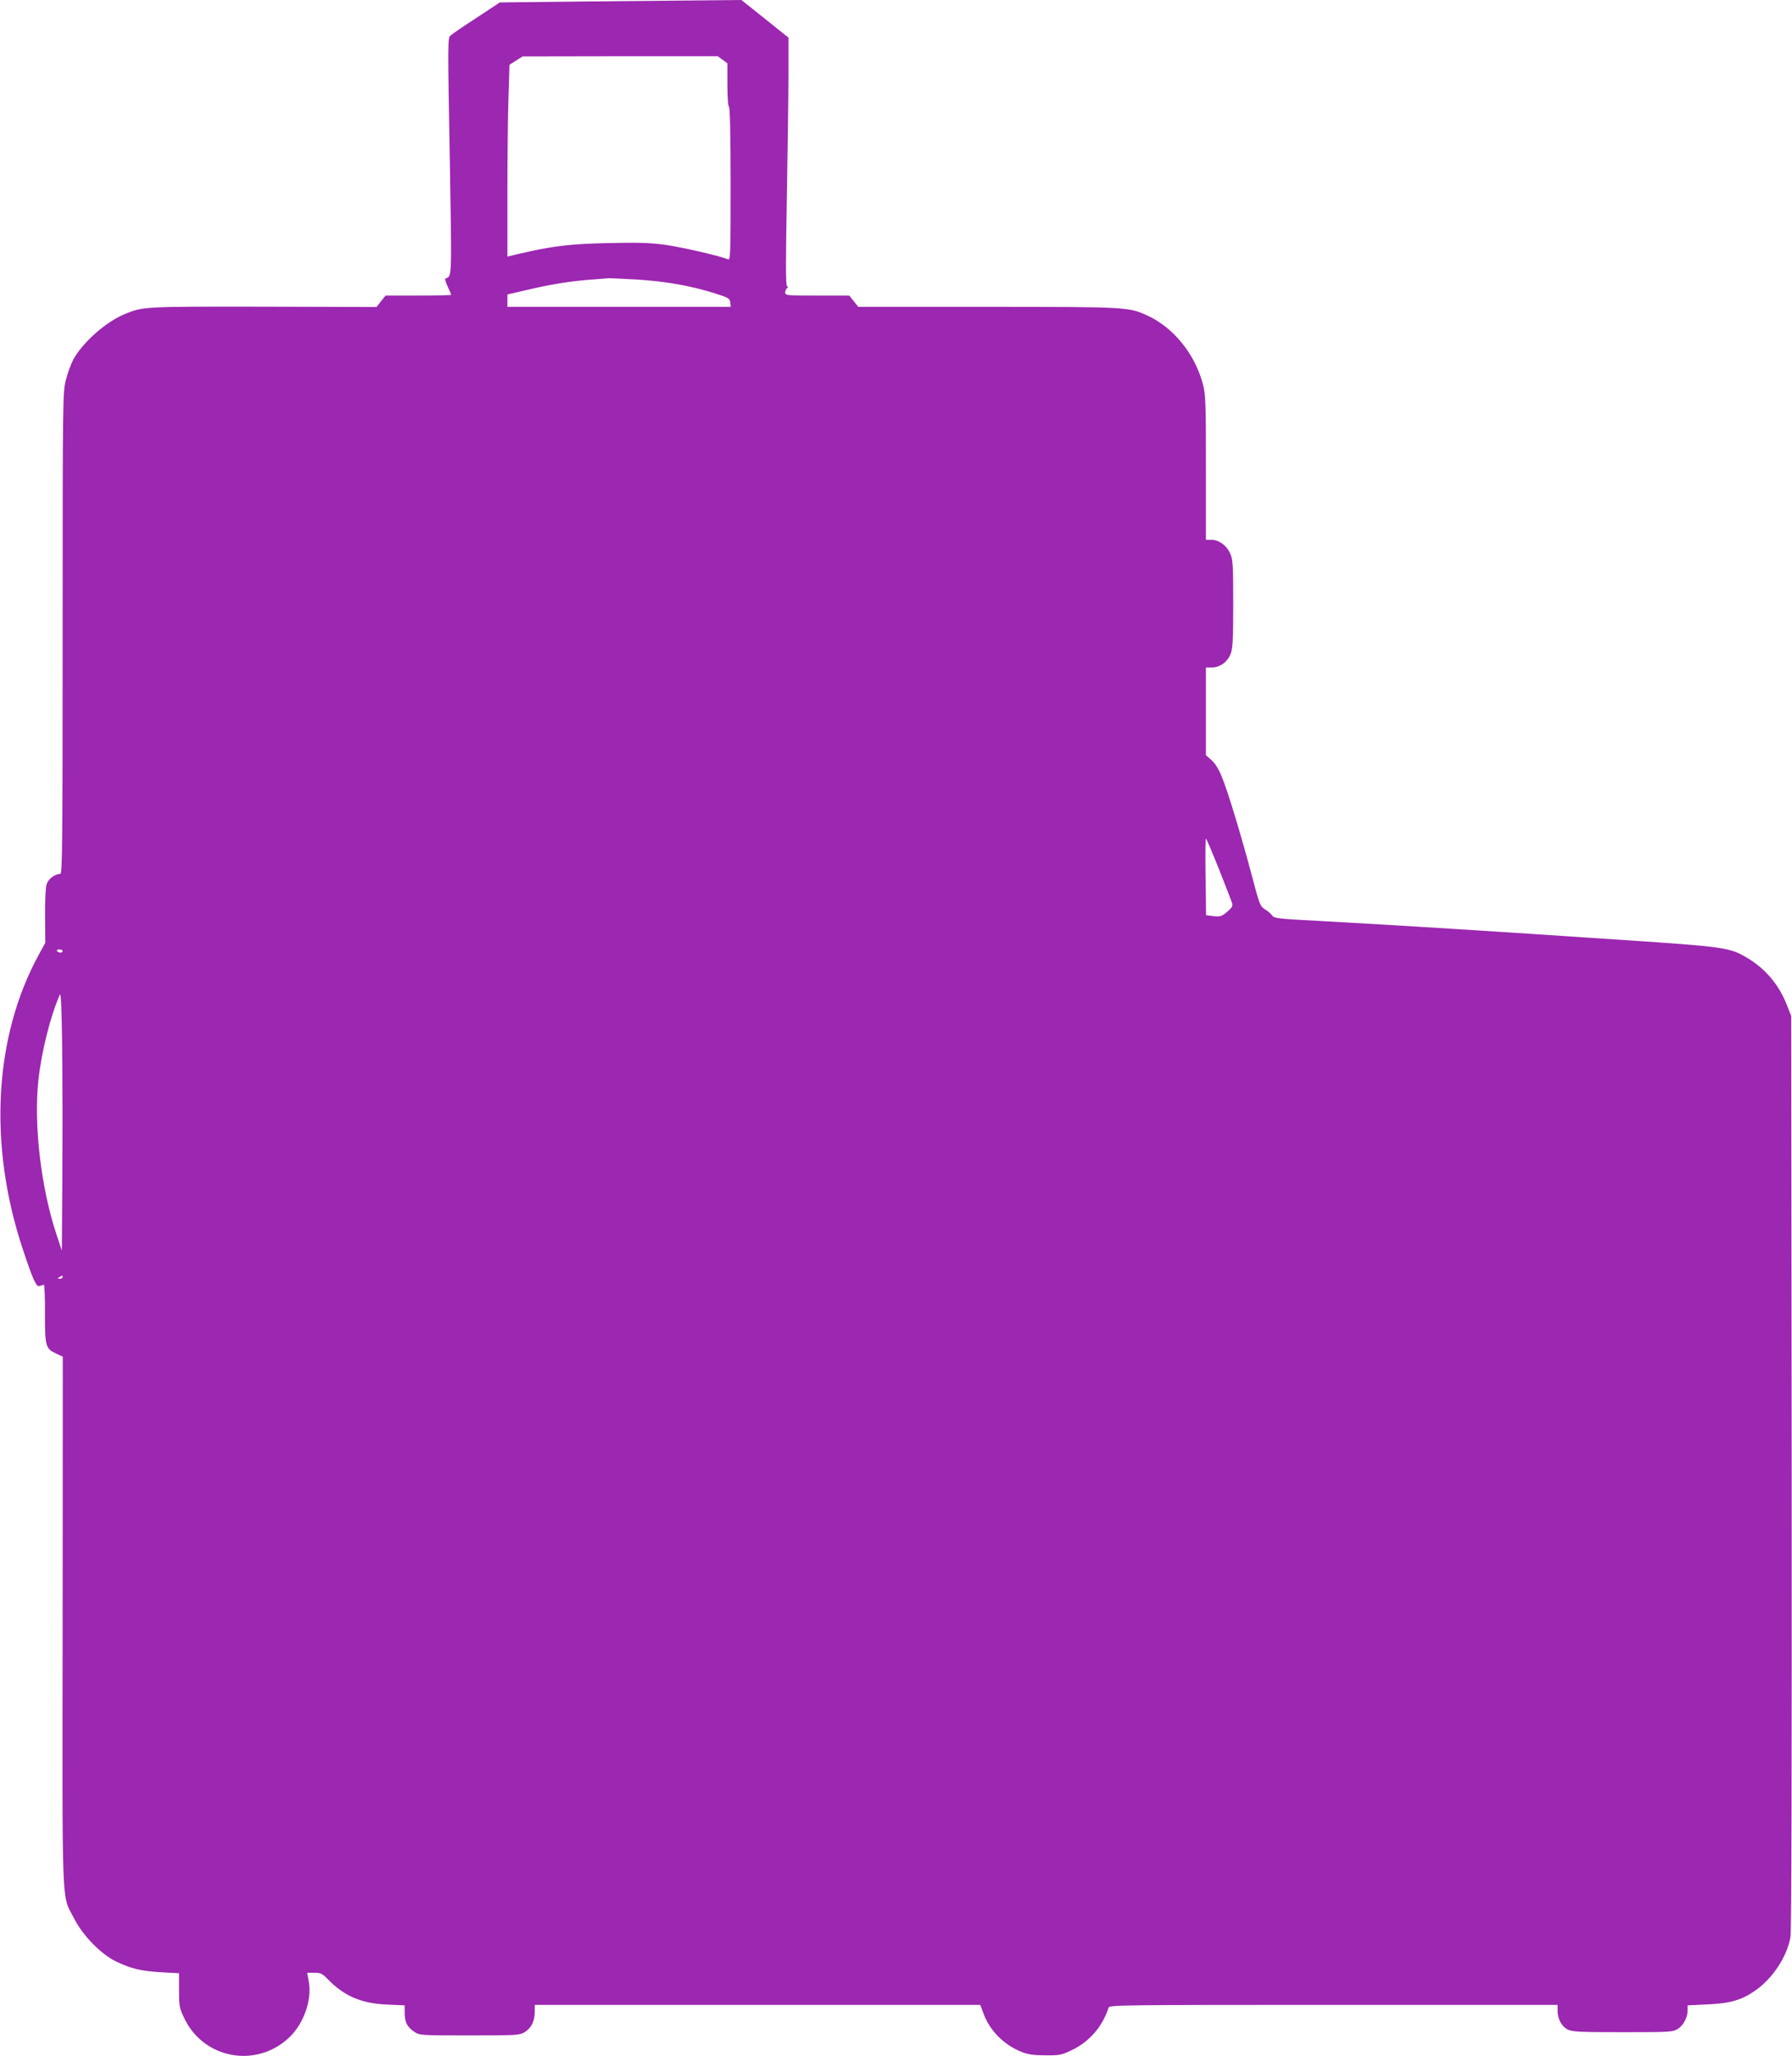 <?xml version="1.0" standalone="no"?>
<!DOCTYPE svg PUBLIC "-//W3C//DTD SVG 20010904//EN"
 "http://www.w3.org/TR/2001/REC-SVG-20010904/DTD/svg10.dtd">
<svg version="1.0" xmlns="http://www.w3.org/2000/svg"
 width="1116pt" height="1280pt" viewBox="0 0 1116 1280"
 preserveAspectRatio="xMidYMid meet">
<g transform="translate(0,1280) scale(0.1,-0.1)"
fill="#9c27b0" stroke="none">
<path d="M3654 12791 l-541 -6 -144 -95 c-79 -51 -152 -101 -163 -111 -18 -16
-18 -39 -5 -754 13 -775 14 -744 -26 -758 -6 -2 0 -24 13 -51 12 -25 22 -49
22 -51 0 -3 -92 -5 -205 -5 l-204 0 -28 -35 -28 -36 -705 2 c-748 1 -751 1
-865 -47 -117 -48 -261 -177 -318 -281 -15 -28 -36 -86 -47 -129 -19 -75 -20
-115 -20 -1576 0 -1346 -2 -1498 -15 -1498 -32 0 -73 -30 -84 -62 -7 -20 -11
-97 -10 -200 l1 -167 -40 -73 c-279 -509 -316 -1180 -102 -1828 67 -202 86
-244 108 -235 9 3 21 7 25 8 4 1 8 -79 7 -178 0 -206 4 -220 68 -250 l43 -20
-1 -1650 c-2 -1852 -8 -1691 73 -1850 54 -105 165 -218 258 -264 92 -45 158
-61 284 -68 l110 -6 0 -106 c0 -98 2 -111 32 -173 120 -254 447 -315 653 -122
91 85 144 235 123 349 l-10 55 45 0 c39 0 49 -5 83 -40 102 -105 209 -151 367
-158 l112 -5 0 -46 c0 -58 16 -89 59 -118 34 -23 38 -23 345 -23 291 0 313 1
343 20 41 25 63 68 63 125 l0 45 1388 0 1387 0 18 -49 c38 -108 127 -199 237
-243 42 -17 77 -22 150 -22 87 -1 101 2 162 31 112 53 193 146 232 266 5 16
81 17 1401 17 l1395 0 0 -36 c0 -52 26 -100 65 -118 28 -14 81 -16 342 -16
291 0 310 1 341 20 36 22 62 72 62 118 l0 29 123 6 c140 6 211 26 295 84 109
74 200 211 222 333 7 37 9 1023 8 2895 l-3 2840 -27 69 c-48 124 -132 224
-243 291 -112 67 -135 71 -780 114 -719 49 -1457 95 -1865 117 -283 15 -305
17 -318 36 -8 11 -28 28 -45 38 -29 18 -34 31 -79 202 -66 250 -153 538 -190
625 -18 45 -42 84 -64 102 l-34 30 0 273 0 273 38 0 c50 1 96 34 116 85 13 34
16 85 16 313 0 247 -2 276 -20 314 -22 49 -70 83 -117 83 l-33 0 0 448 c0 402
-2 456 -18 518 -50 190 -183 355 -347 430 -115 53 -126 54 -995 54 l-805 0
-28 35 -28 35 -199 0 c-191 0 -200 1 -200 19 0 11 5 23 11 27 8 5 8 8 0 13 -8
5 -8 153 -1 542 5 294 10 640 10 770 l0 235 -146 117 -147 117 -211 -2 c-116
-1 -454 -4 -752 -7z m846 -363 l30 -22 0 -132 c0 -78 4 -135 10 -139 6 -4 10
-175 10 -482 0 -449 -1 -475 -17 -467 -46 20 -284 75 -390 90 -93 13 -168 15
-353 11 -239 -5 -354 -19 -553 -66 l-77 -18 0 402 c0 221 3 489 7 597 l6 195
41 26 41 26 608 1 607 0 30 -22z m-536 -1368 c181 -11 340 -39 491 -87 82 -26
90 -31 93 -56 l3 -27 -695 0 -696 0 0 38 0 39 113 26 c151 36 272 56 403 66
60 4 111 9 114 9 3 1 81 -3 174 -8z m3628 -3672 c42 -106 79 -202 82 -213 4
-15 -4 -28 -32 -51 -34 -29 -43 -31 -85 -27 l-46 6 -3 238 c-2 132 -1 239 2
239 3 0 40 -87 82 -192z m-7202 -508 c0 -5 -6 -10 -14 -10 -8 0 -18 5 -21 10
-3 6 3 10 14 10 12 0 21 -4 21 -10z m-2 -1463 l-3 -402 -33 100 c-96 288 -143
682 -113 960 19 178 76 404 134 534 13 29 19 -461 15 -1192z m2 -567 c0 -5 -8
-10 -17 -10 -15 0 -16 2 -3 10 19 12 20 12 20 0z"/>
</g>
</svg>
